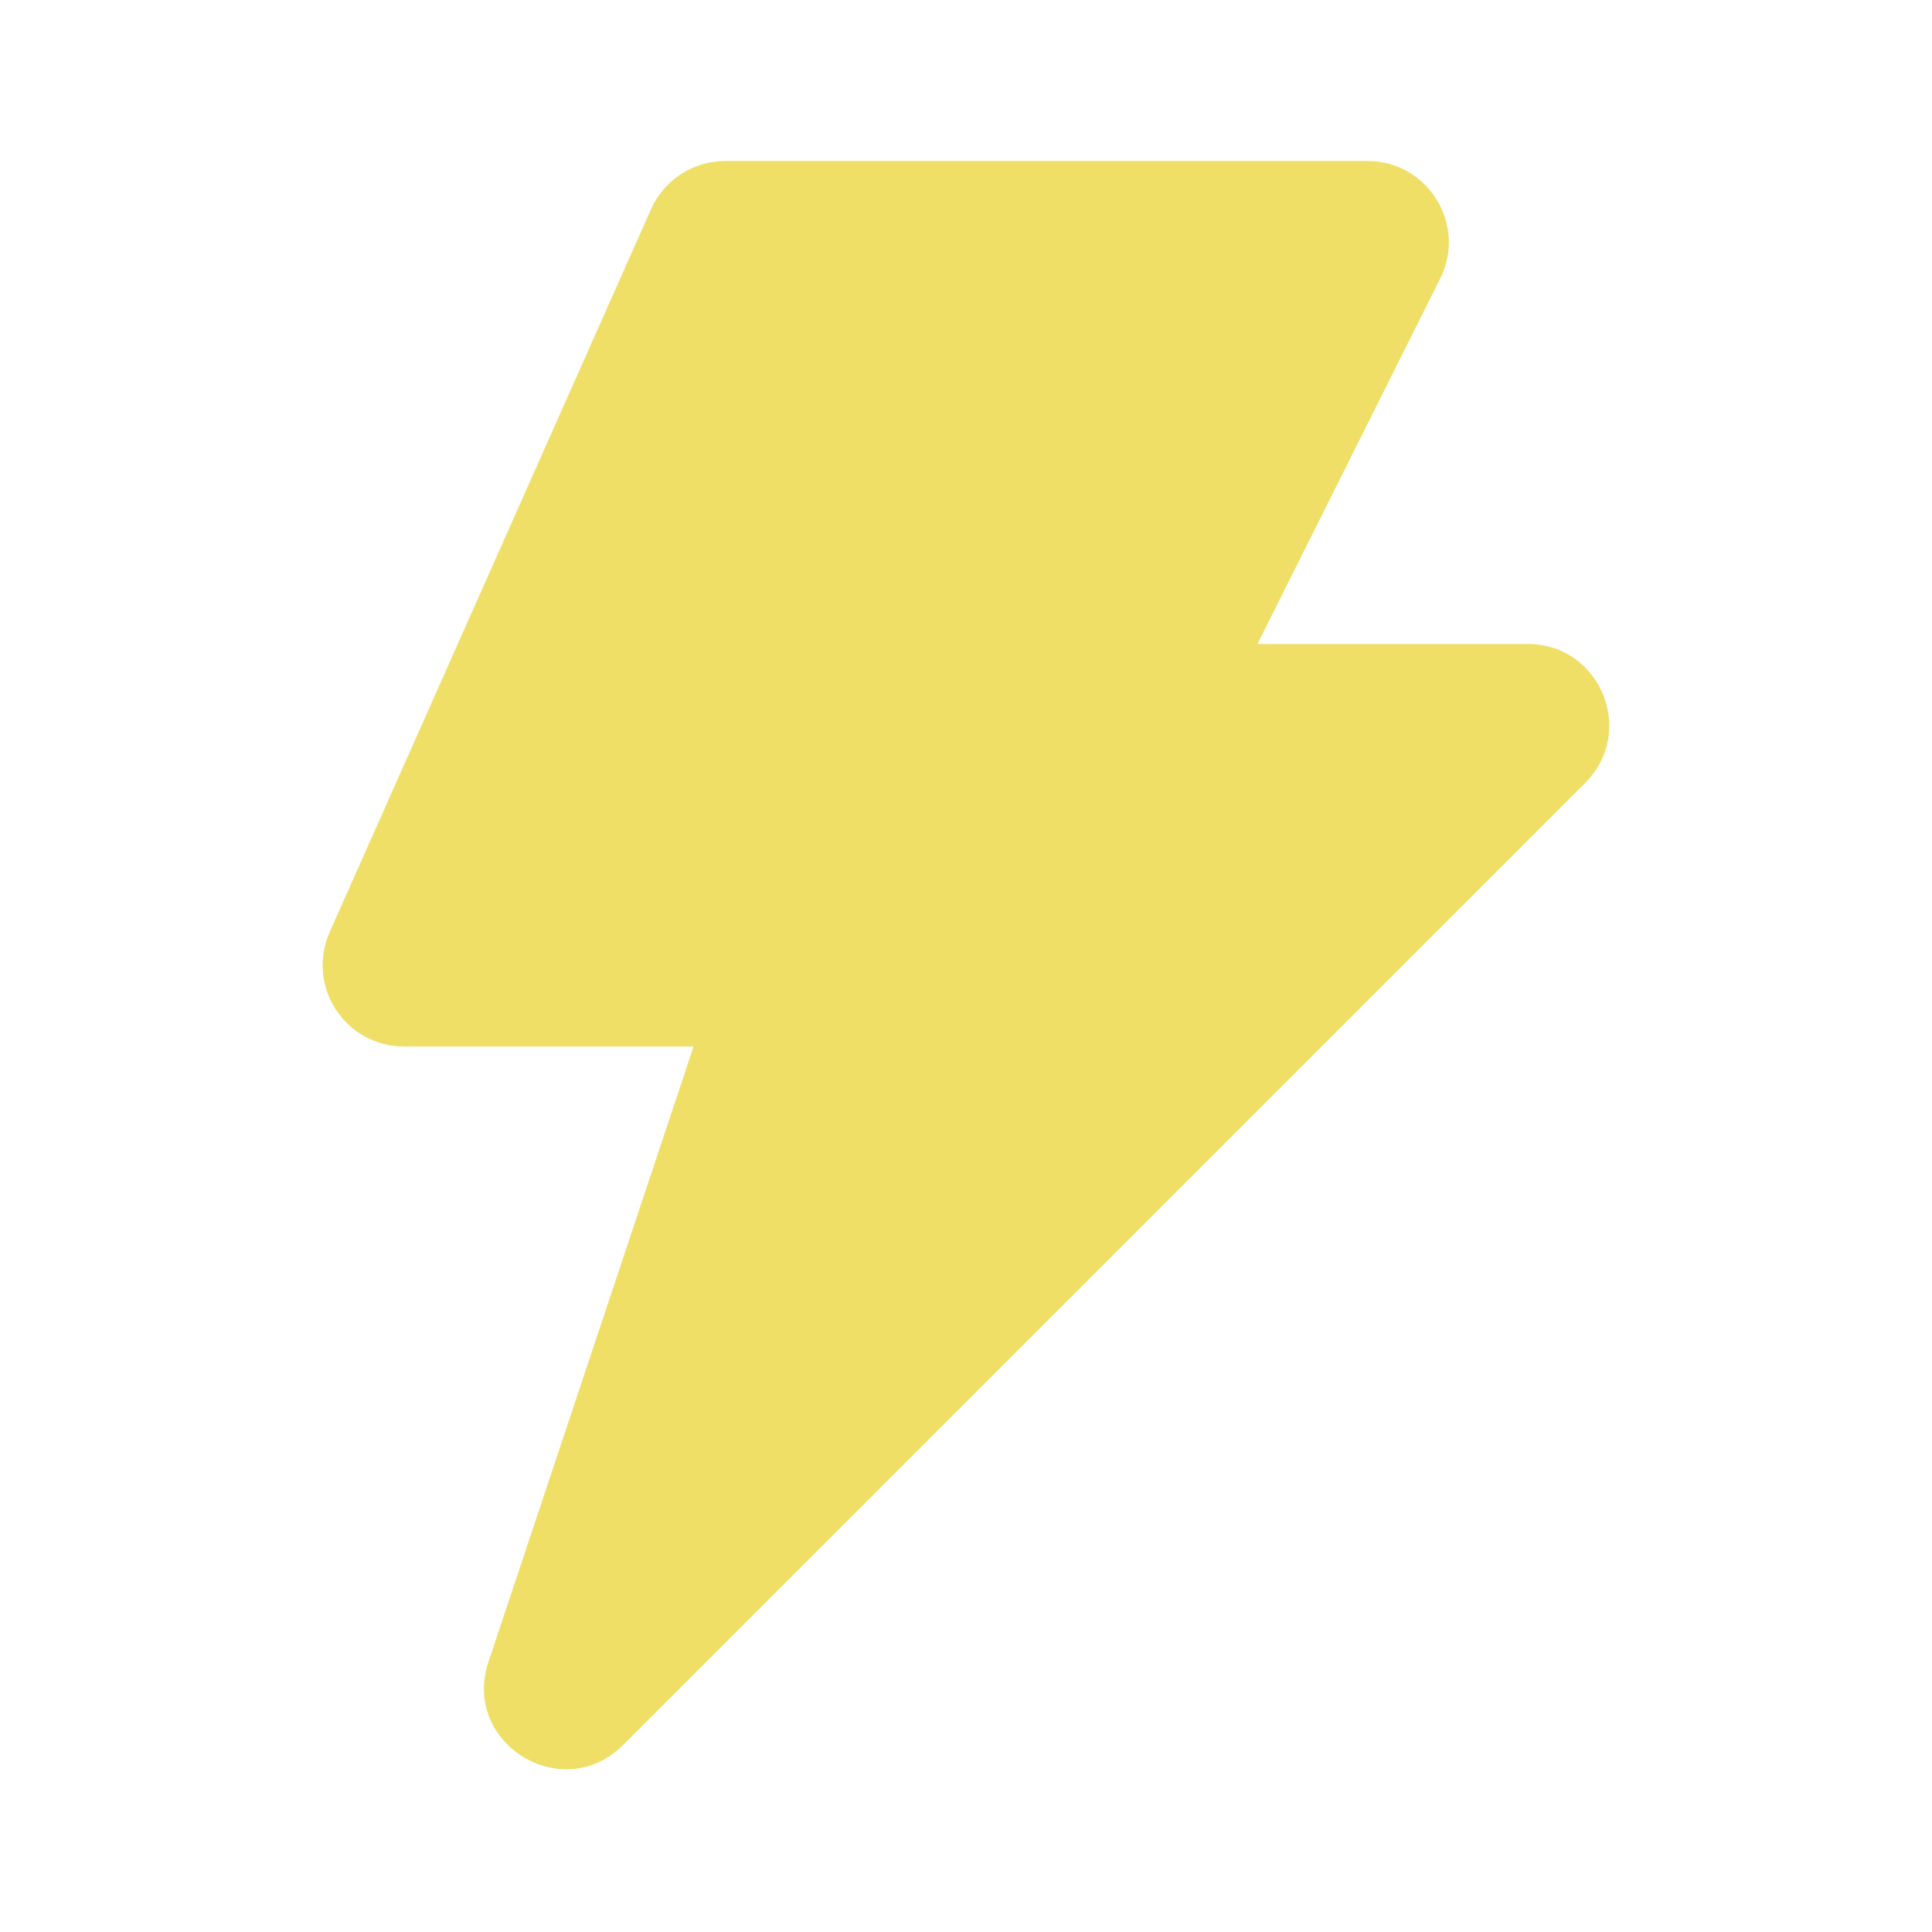 <?xml version="1.0" encoding="UTF-8"?> <svg xmlns="http://www.w3.org/2000/svg" width="24" height="24" viewBox="0 0 24 24" fill="none"><path fill-rule="evenodd" clip-rule="evenodd" d="M8.087 2.6C8.249 2.235 8.61 2 9.01 2H16.987C17.737 2 18.226 2.79 17.89 3.462L15.621 8H18.979C19.879 8 20.329 9.088 19.693 9.724L7.74 21.677C6.986 22.431 5.73 21.655 6.068 20.644L8.616 13H5.018C4.85 13 4.684 12.958 4.536 12.878C4.388 12.797 4.263 12.681 4.171 12.54C4.079 12.399 4.024 12.238 4.011 12.07C3.998 11.902 4.026 11.734 4.095 11.58L8.087 2.6Z" fill="#EFDF66"></path></svg> 